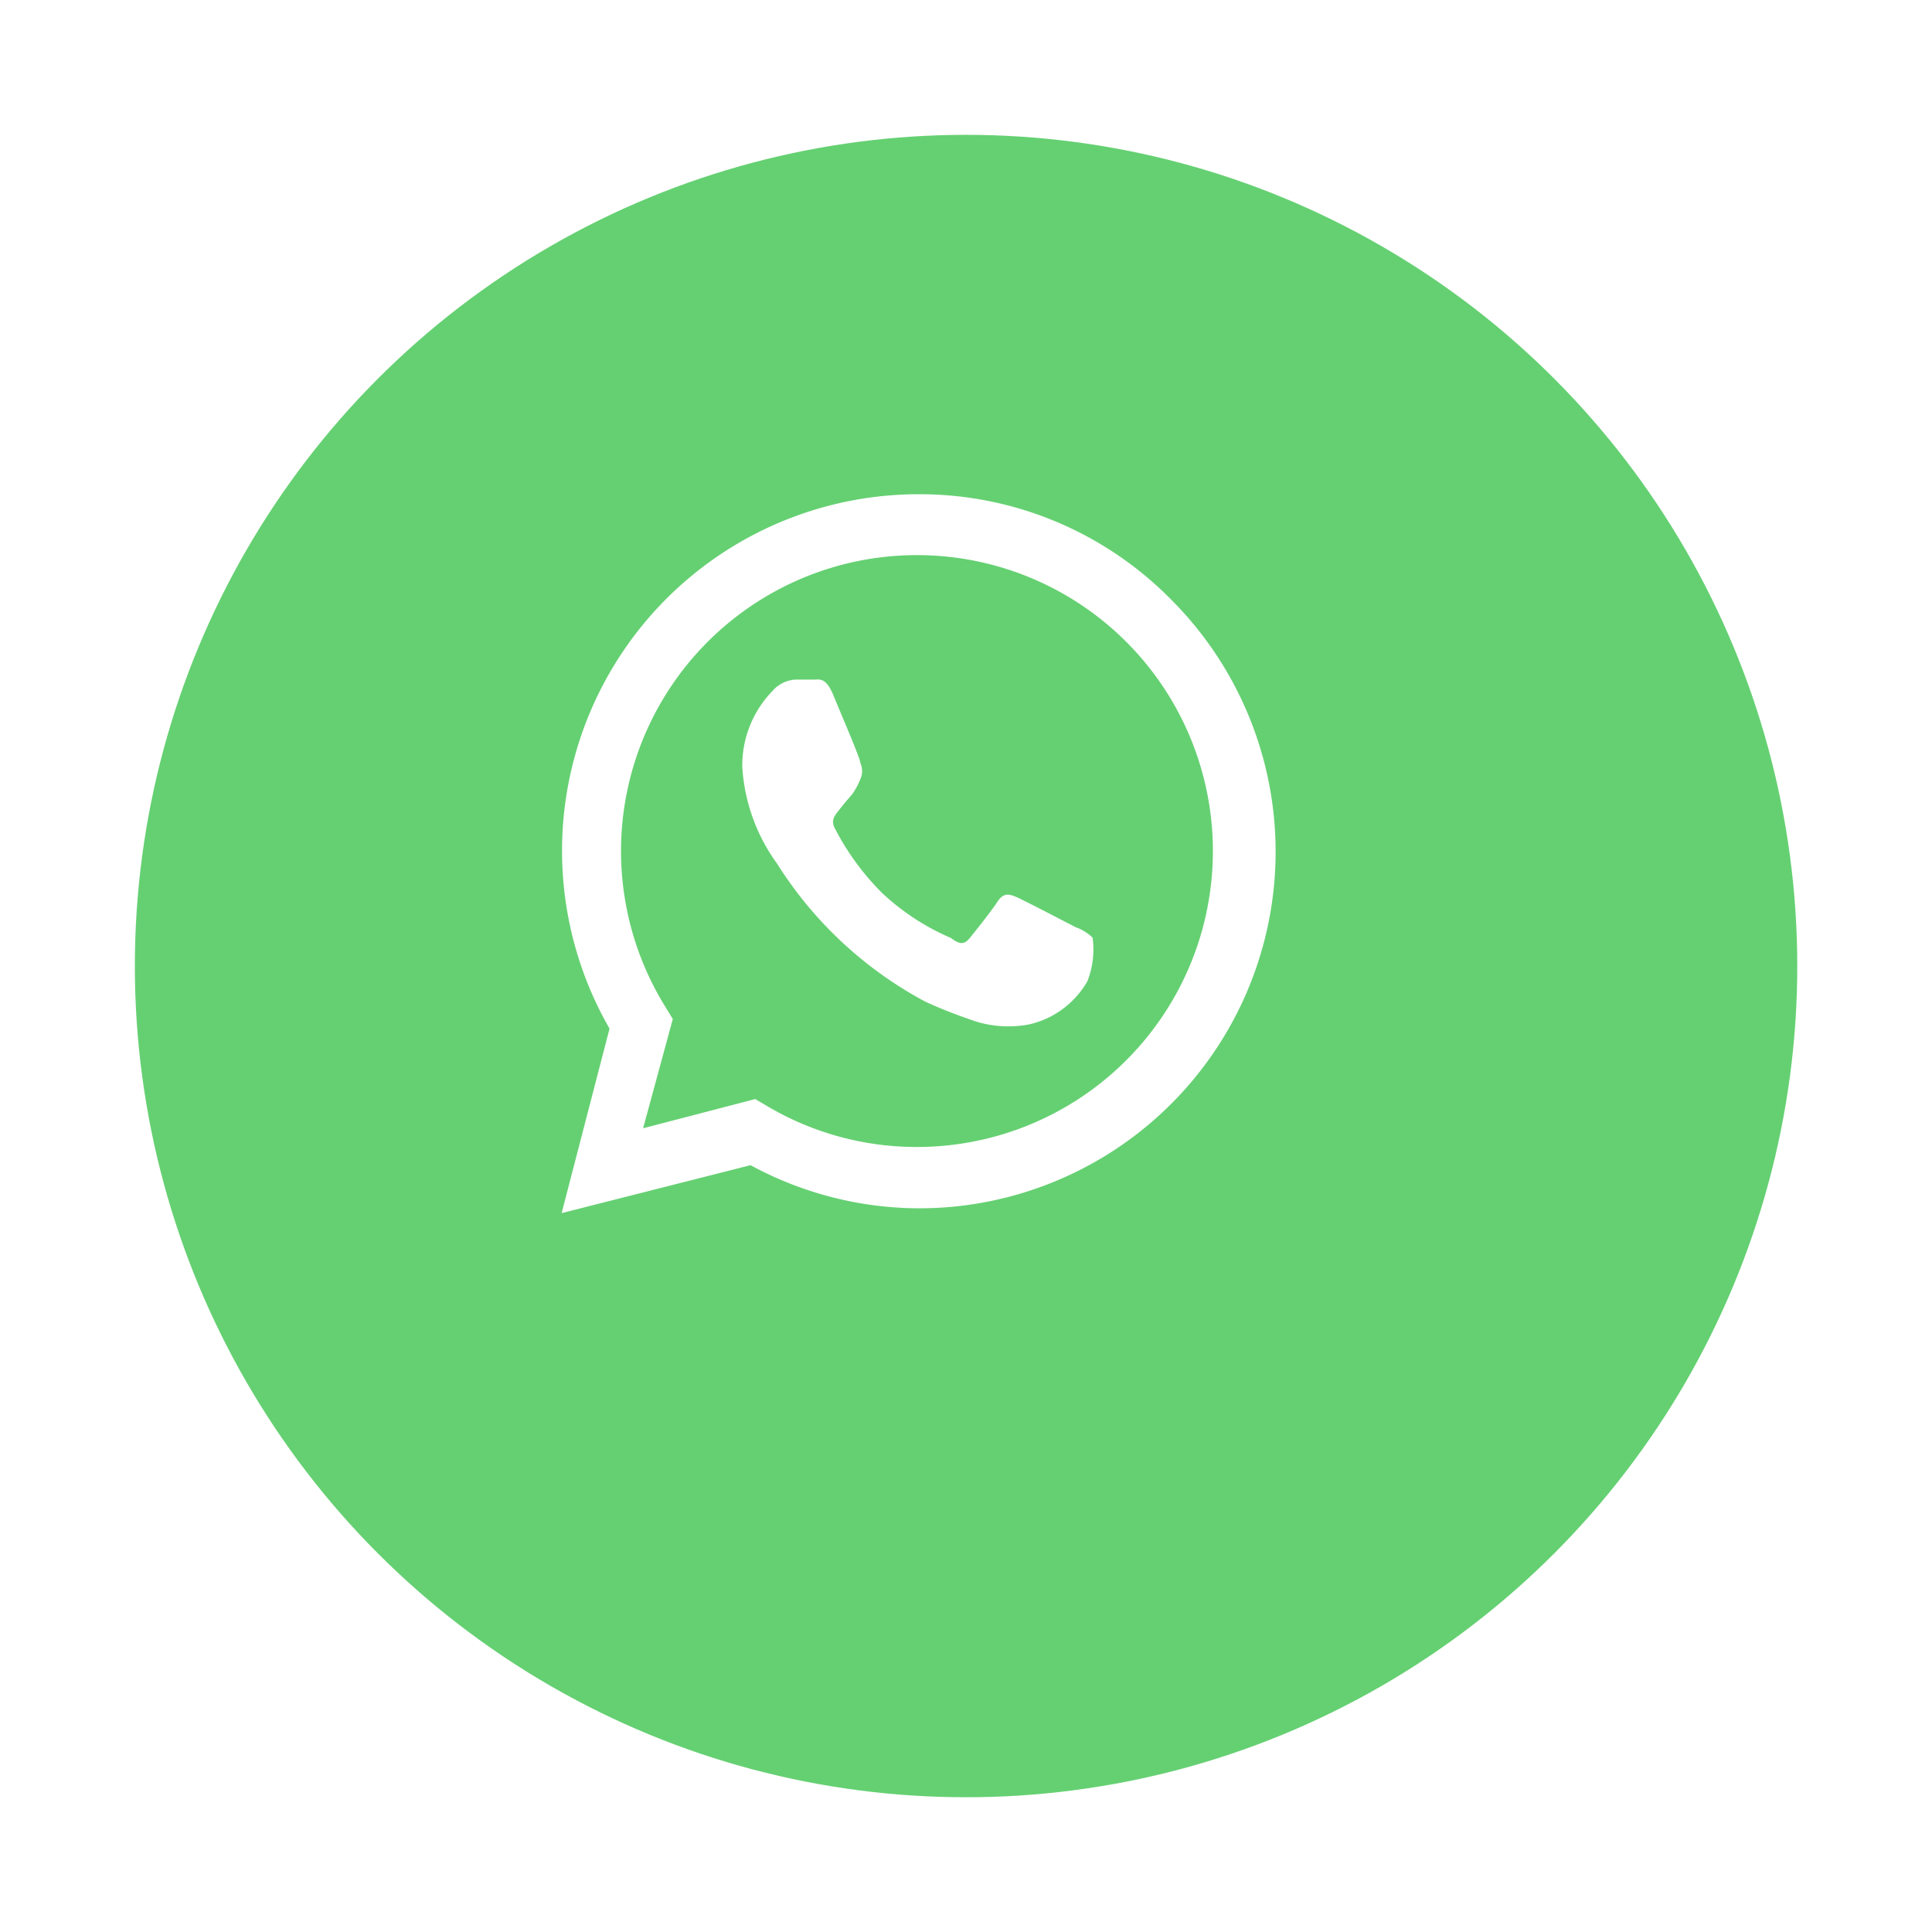 <svg xmlns="http://www.w3.org/2000/svg" xmlns:xlink="http://www.w3.org/1999/xlink" width="86" height="86" viewBox="0 0 86 86">
  <defs>
    <filter id="Untitled-1" x="0" y="0" width="86" height="86" filterUnits="userSpaceOnUse">
      <feOffset dx="2" dy="5" input="SourceAlpha"/>
      <feGaussianBlur stdDeviation="2" result="blur"/>
      <feFlood flood-opacity="0.251"/>
      <feComposite operator="in" in2="blur"/>
      <feComposite in="SourceGraphic"/>
    </filter>
  </defs>
  <g id="Group_2494" data-name="Group 2494" transform="translate(-1579.847 -3927.608)">
    <g transform="matrix(1, 0, 0, 1, 1579.85, 3927.61)" filter="url(#Untitled-1)">
      <circle id="Untitled-1-2" data-name="Untitled-1" cx="37" cy="37" r="37" transform="translate(4 1)" fill="#65d072"/>
    </g>
    <g id="whatsapp-svgrepo-com" transform="translate(1604.847 3949.608)">
      <path id="Path_5896" data-name="Path 5896" d="M19.1,15.5c-.394-.2-2.279-1.186-2.631-1.34s-.6-.2-.87.22-.994,1.318-1.222,1.6-.435.308-.829,0a10.547,10.547,0,0,1-3.087-2.021,11.472,11.472,0,0,1-2.072-2.834c-.228-.4,0-.615.166-.835s.373-.461.58-.7a3.1,3.1,0,0,0,.373-.681.88.88,0,0,0,0-.725c0-.2-.87-2.2-1.2-3.009s-.622-.7-.849-.7H6.633A1.457,1.457,0,0,0,5.6,4.978a4.754,4.754,0,0,0-1.347,3.4A8.168,8.168,0,0,0,5.8,12.666a17.6,17.6,0,0,0,6.609,6.15c.912.417,1.616.659,2.175.857a4.955,4.955,0,0,0,2.424.154,4.01,4.01,0,0,0,2.61-1.933,3.872,3.872,0,0,0,.228-1.933A2.131,2.131,0,0,0,19.1,15.5Z" transform="translate(3.789 3.776)" fill="#fff"/>
      <path id="Path_5897" data-name="Path 5897" d="M27.683,5.151A15.7,15.7,0,0,0,16.4.5,15.872,15.872,0,0,0,2.723,24.287L.59,32.5,9,30.366a15.786,15.786,0,0,0,7.573,1.92H16.4A15.872,15.872,0,0,0,27.683,5.151ZM16.4,29.556A13.056,13.056,0,0,1,9.678,27.7l-.469-.277-4.992,1.3L5.539,23.86l-.3-.491A13.173,13.173,0,1,1,16.4,29.556Z" transform="translate(-0.59 -0.5)" fill="#fff"/>
    </g>
  </g>
</svg>

